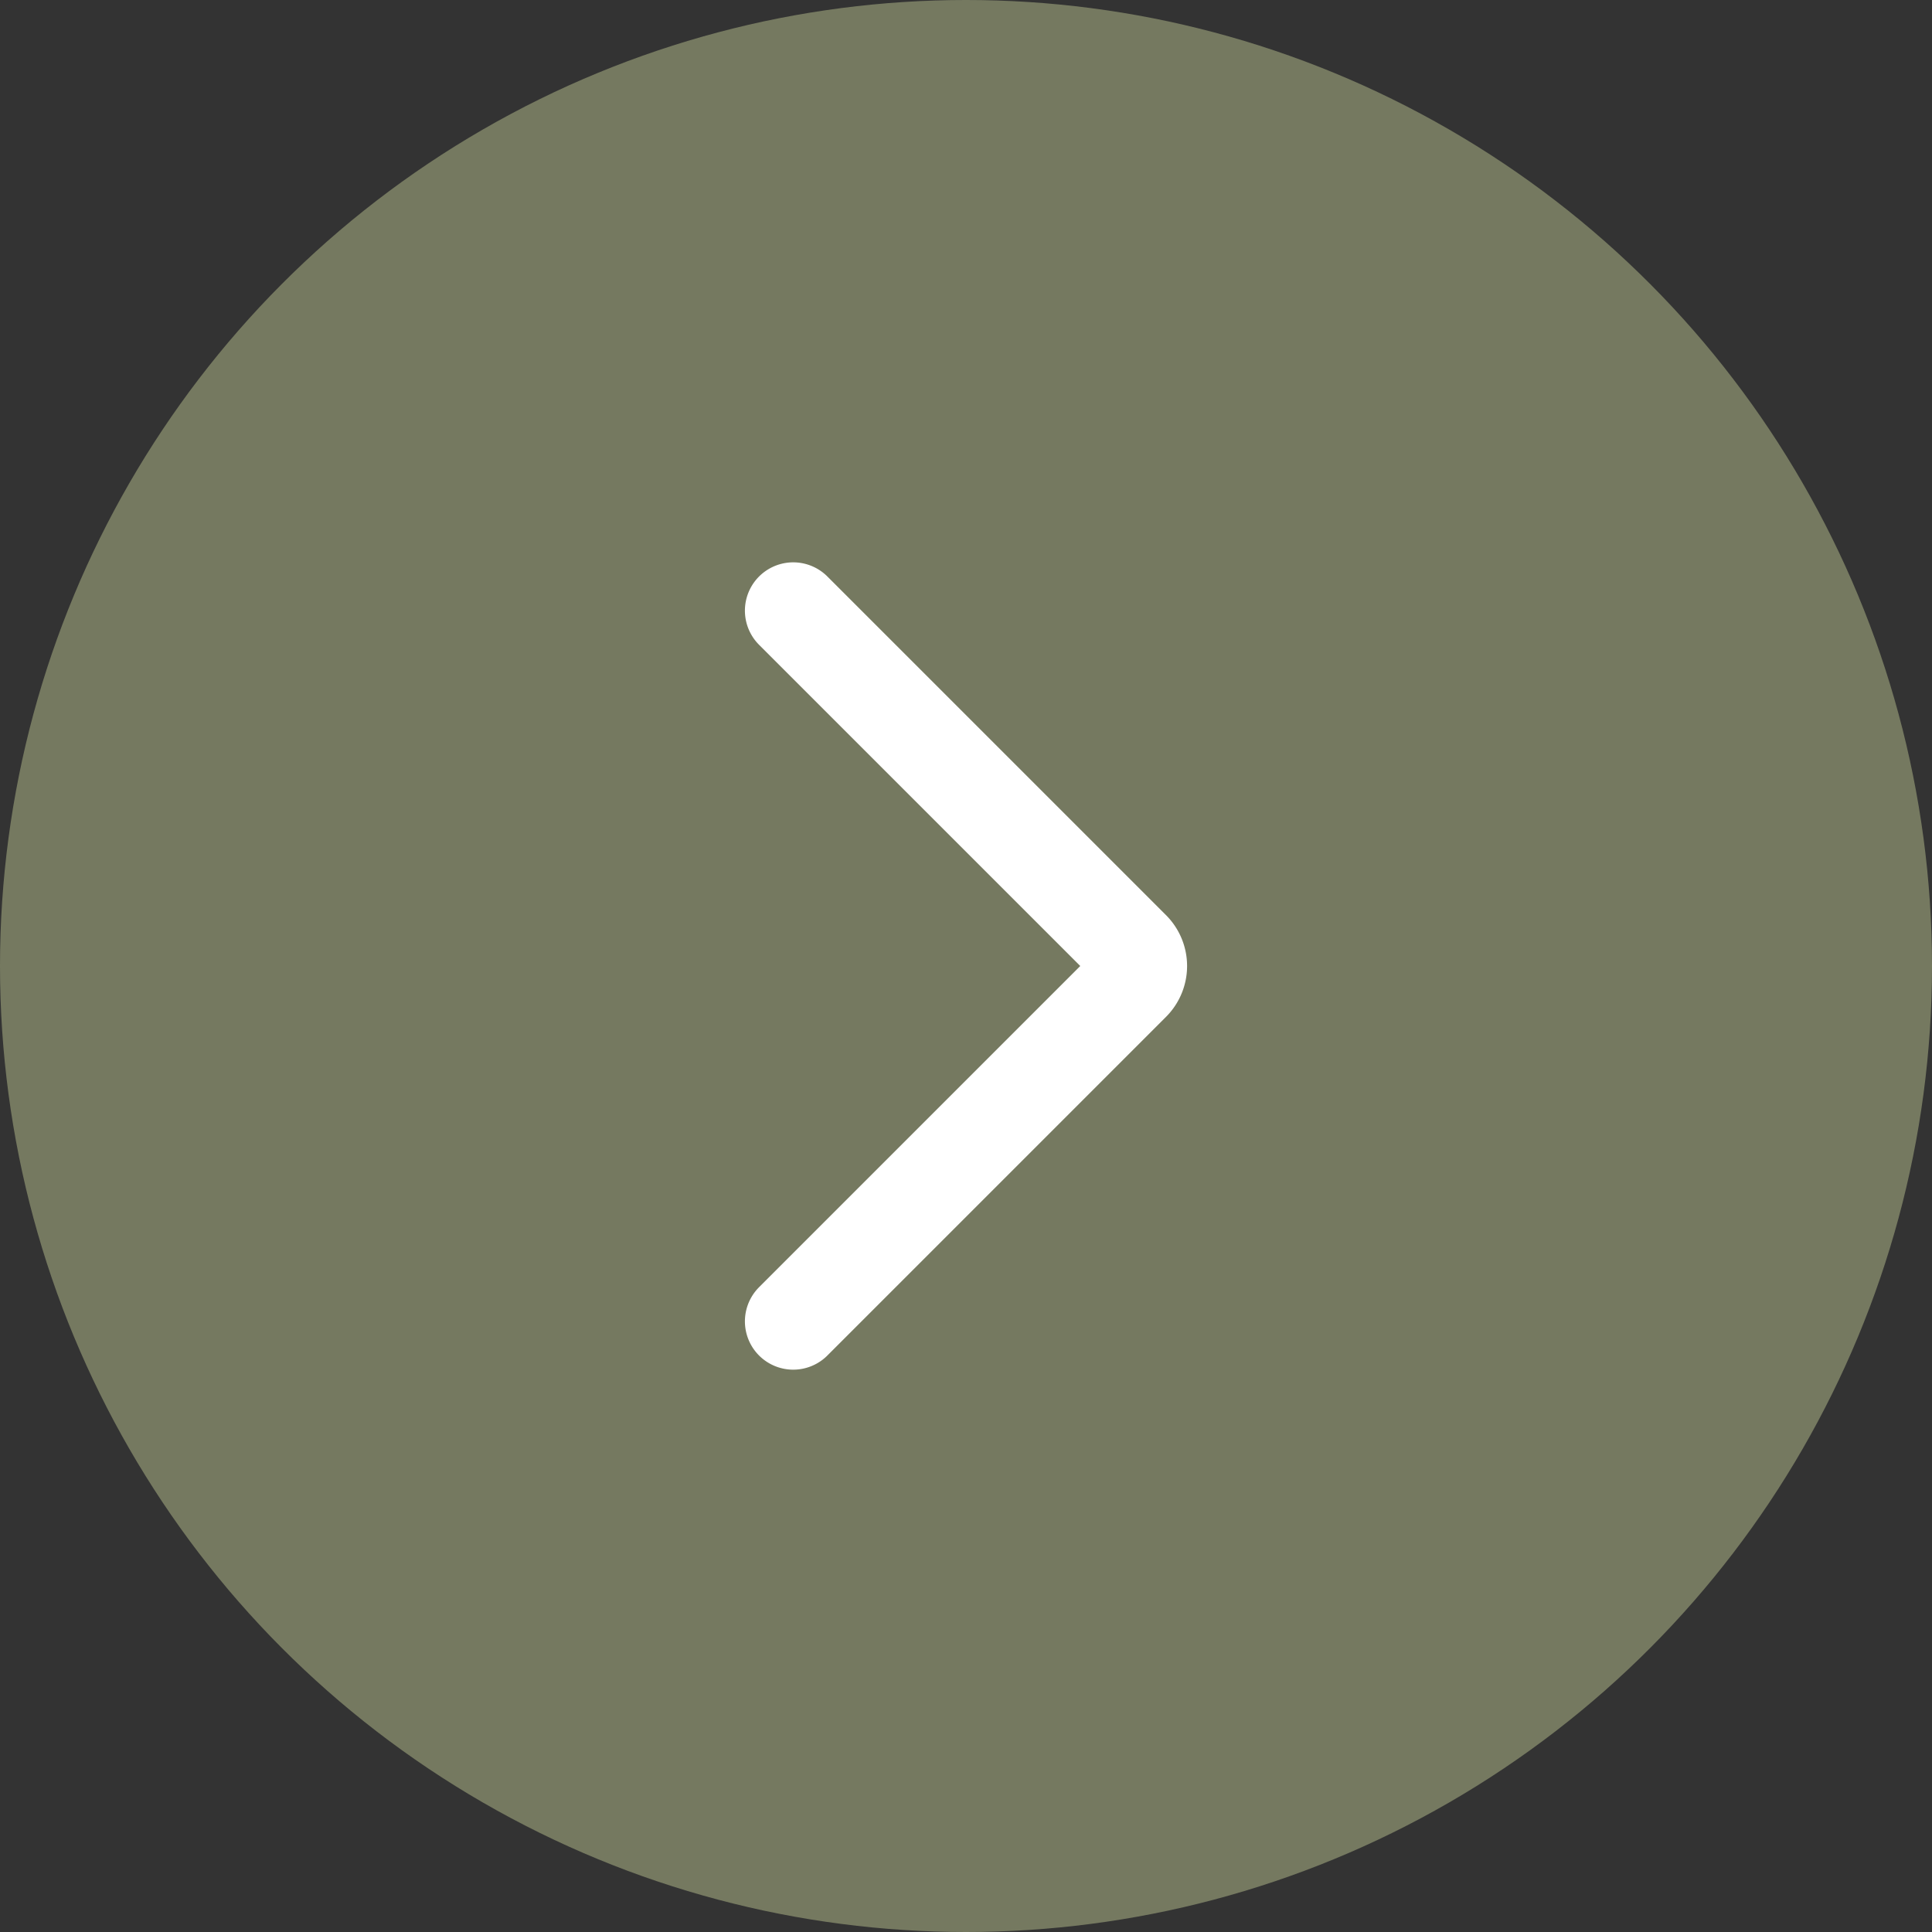 <svg xmlns="http://www.w3.org/2000/svg" width="30" height="30" viewBox="0 0 30 30"><rect x="0" y="0" width="30" height="30" fill="#333333" stroke="none"/><g id="Gruppe_9783" data-name="Gruppe 9783" transform="translate(-1038 -881)"><g id="Gruppe_9738" data-name="Gruppe 9738" transform="translate(-393 -93)"><circle id="Ellipse_111" data-name="Ellipse 111" cx="15" cy="15" r="15" transform="translate(1431 974)" fill="#757960"></circle></g><path id="Pfad_4558" data-name="Pfad 4558" d="M5.5.75l5.258,5.258a.367.367,0,0,1,0,.52L5.5,11.786" transform="translate(1044.817 889.732)" fill="none" stroke="#fff" stroke-linecap="round" stroke-linejoin="round" stroke-width="1.5" fill-rule="evenodd"></path></g></svg>